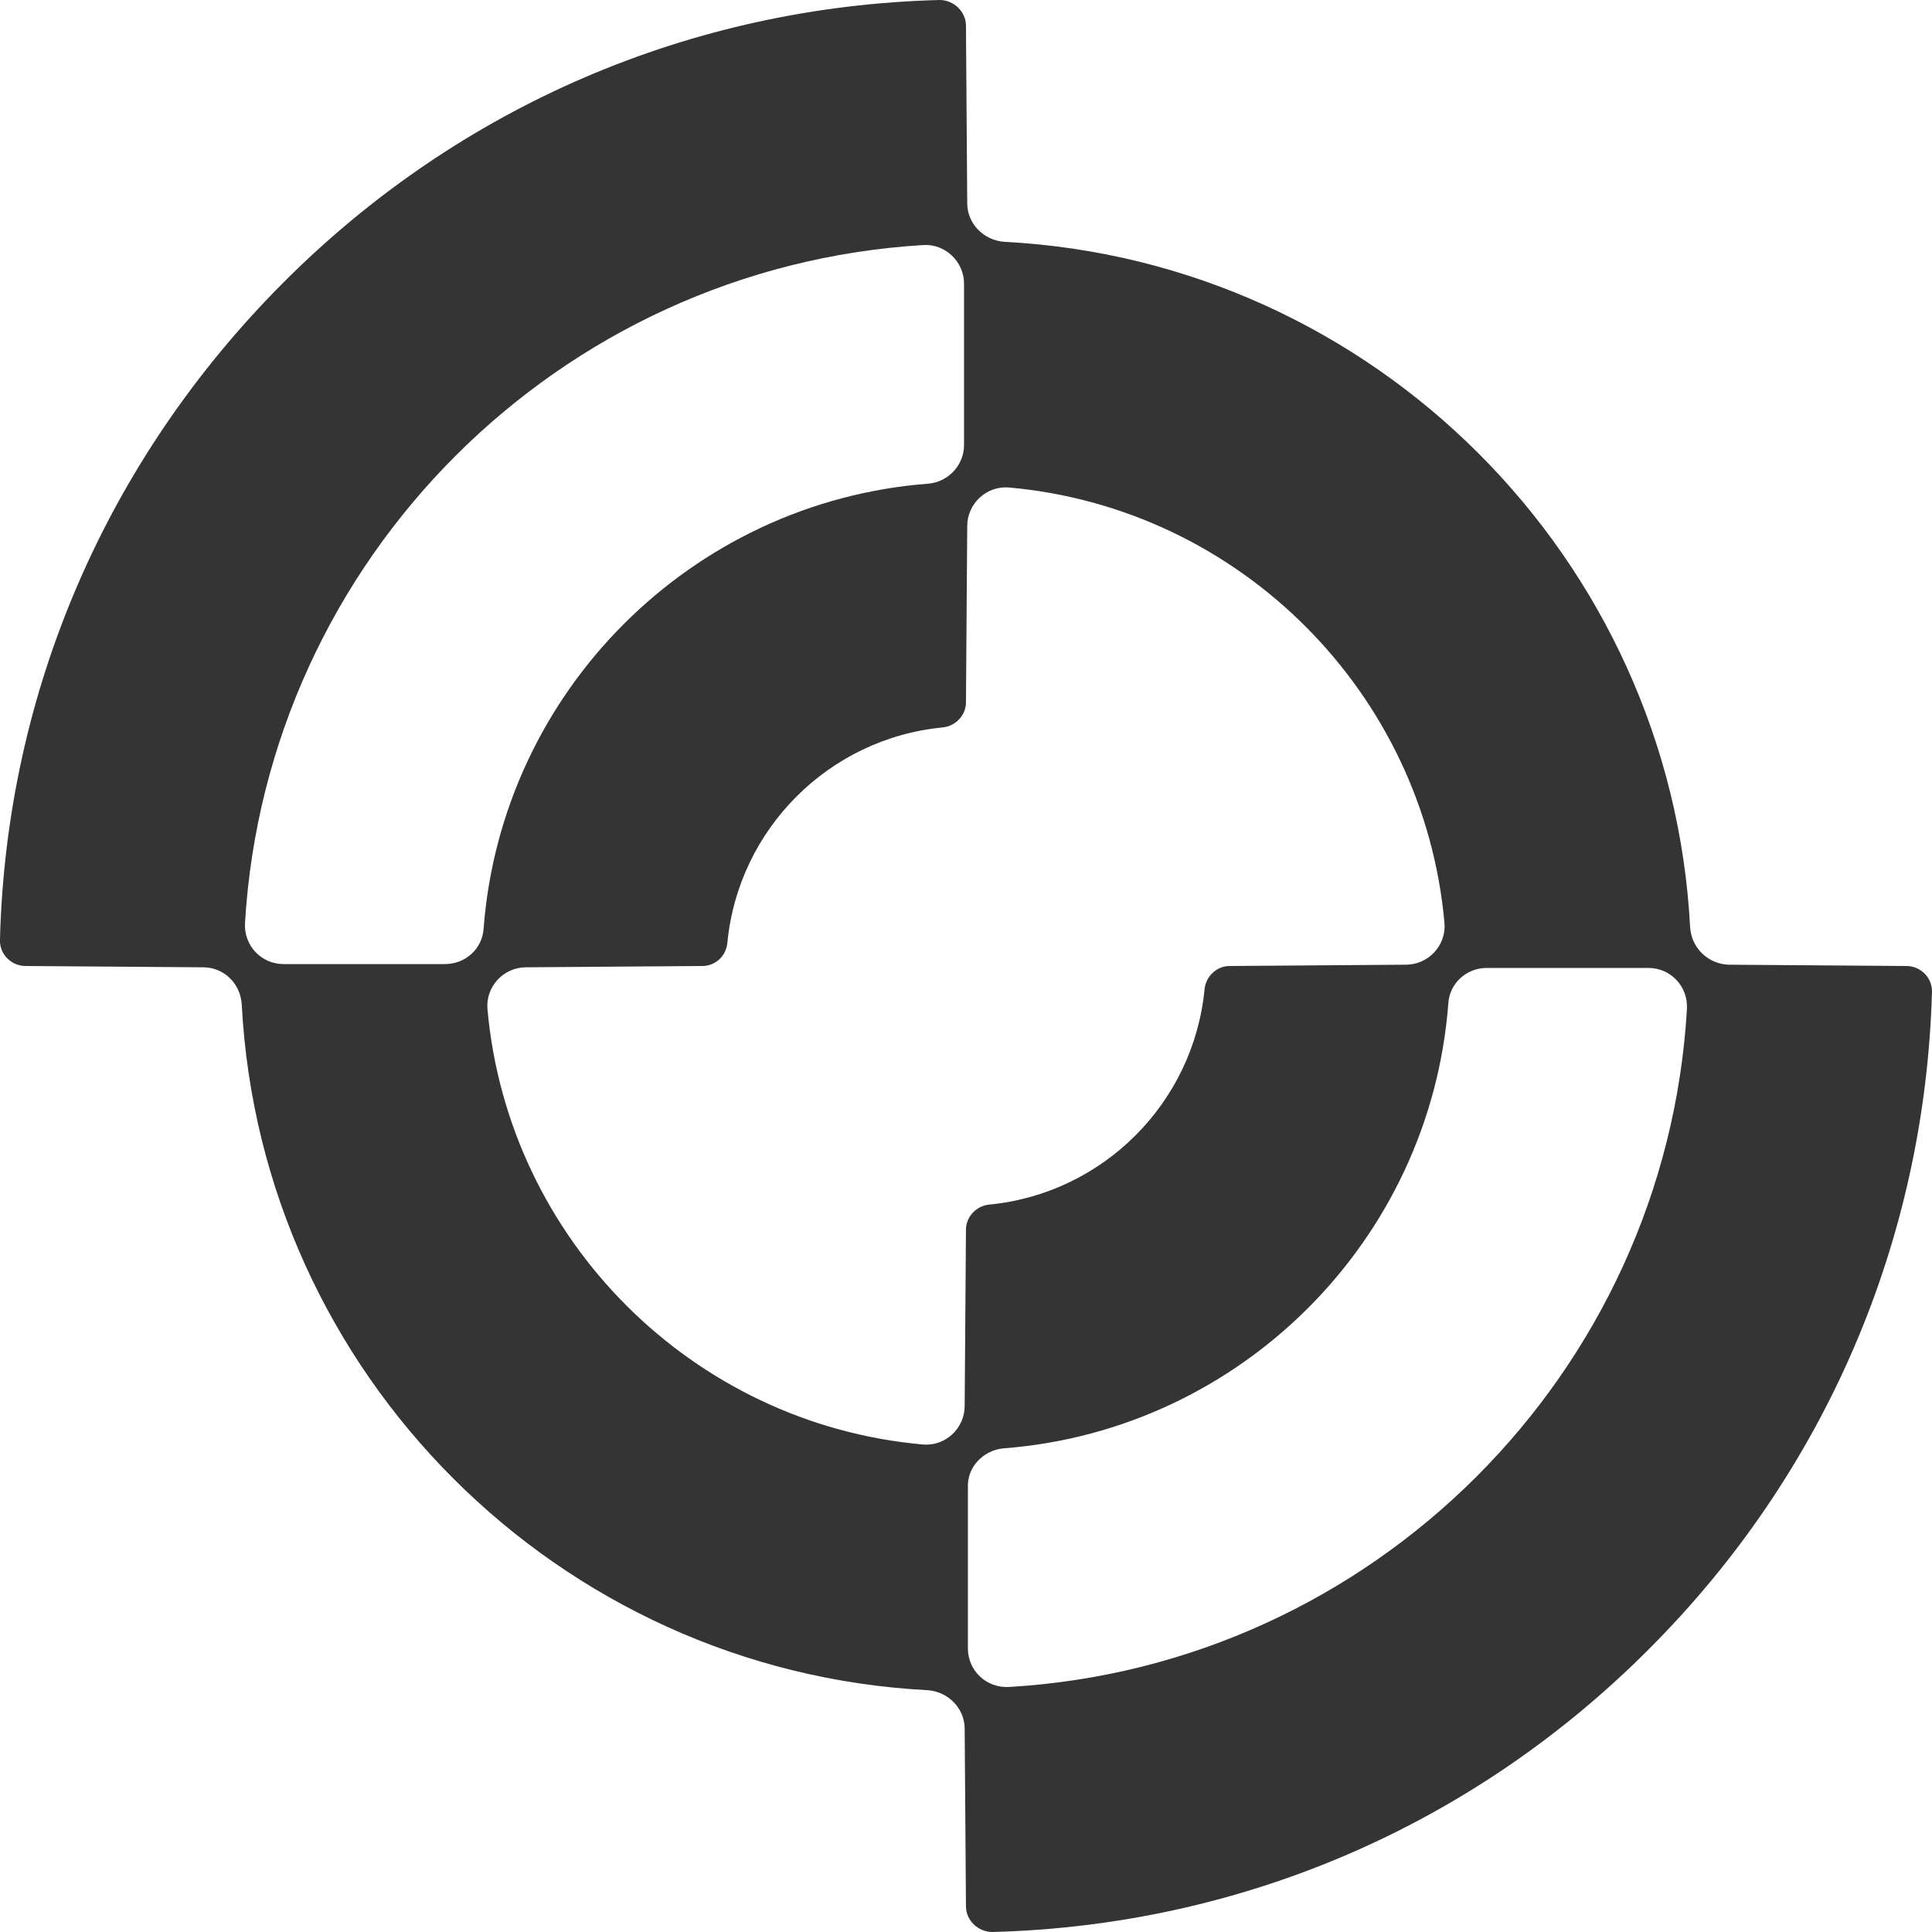 <svg xmlns="http://www.w3.org/2000/svg" width="58" height="58" viewBox="0 0 58 58" fill="none">
  <g clip-path="url(#clip0_26_1377)">
    <path d="M50.739 27.841C50.16 16.759 41.24 7.839 30.157 7.26C29.539 7.221 29.037 6.719 29.037 6.101L28.999 0.772C28.999 0.348 28.632 0 28.207 0C20.755 0.193 13.784 3.186 8.494 8.495C3.204 13.805 0.192 20.756 -0.001 28.208C-0.02 28.633 0.327 29 0.771 29L6.1 29.039C6.718 29.039 7.22 29.521 7.258 30.159C7.838 41.241 16.758 50.161 27.84 50.74C28.458 50.779 28.96 51.281 28.96 51.899L28.999 57.228C28.999 57.653 29.366 58 29.79 58C37.243 57.807 44.213 54.814 49.504 49.505C54.794 44.214 57.786 37.244 57.999 29.792C58.018 29.367 57.671 29 57.227 29L51.898 28.961C51.28 28.942 50.778 28.459 50.739 27.841ZM21.836 28.305C22.164 24.887 24.886 22.165 28.304 21.837C28.69 21.798 28.999 21.47 28.999 21.084L29.037 15.794C29.037 15.118 29.617 14.577 30.292 14.635C37.224 15.253 42.746 20.794 43.364 27.706C43.422 28.382 42.881 28.961 42.205 28.961L36.915 29C36.529 29 36.2 29.309 36.162 29.695C35.834 33.112 33.111 35.835 29.694 36.163C29.308 36.202 28.999 36.53 28.999 36.916L28.96 42.206C28.96 42.882 28.381 43.423 27.705 43.365C20.774 42.747 15.252 37.206 14.634 30.294C14.576 29.618 15.117 29.039 15.792 29.039L21.083 29C21.469 29 21.797 28.71 21.836 28.305ZM30.119 43.481C37.243 42.94 42.939 37.244 43.48 30.12C43.518 29.521 44.02 29.058 44.638 29.058H49.484C50.16 29.058 50.681 29.618 50.643 30.294C50.005 41.222 41.221 50.007 30.292 50.644C29.617 50.682 29.057 50.161 29.057 49.485V44.639C29.037 44.041 29.52 43.539 30.119 43.481ZM28.941 8.515V13.361C28.941 13.959 28.477 14.461 27.879 14.519C20.755 15.06 15.059 20.756 14.518 27.88C14.479 28.479 13.977 28.942 13.36 28.942H8.513C7.838 28.942 7.316 28.382 7.355 27.706C8.011 16.778 16.777 8.013 27.724 7.356C28.381 7.318 28.941 7.858 28.941 8.515Z" fill="#343434"/>
  </g>
  <defs>
    <clipPath id="clip0_26_1377">
      <rect width="58" height="58" fill="white"/>
    </clipPath>
  </defs>
</svg>